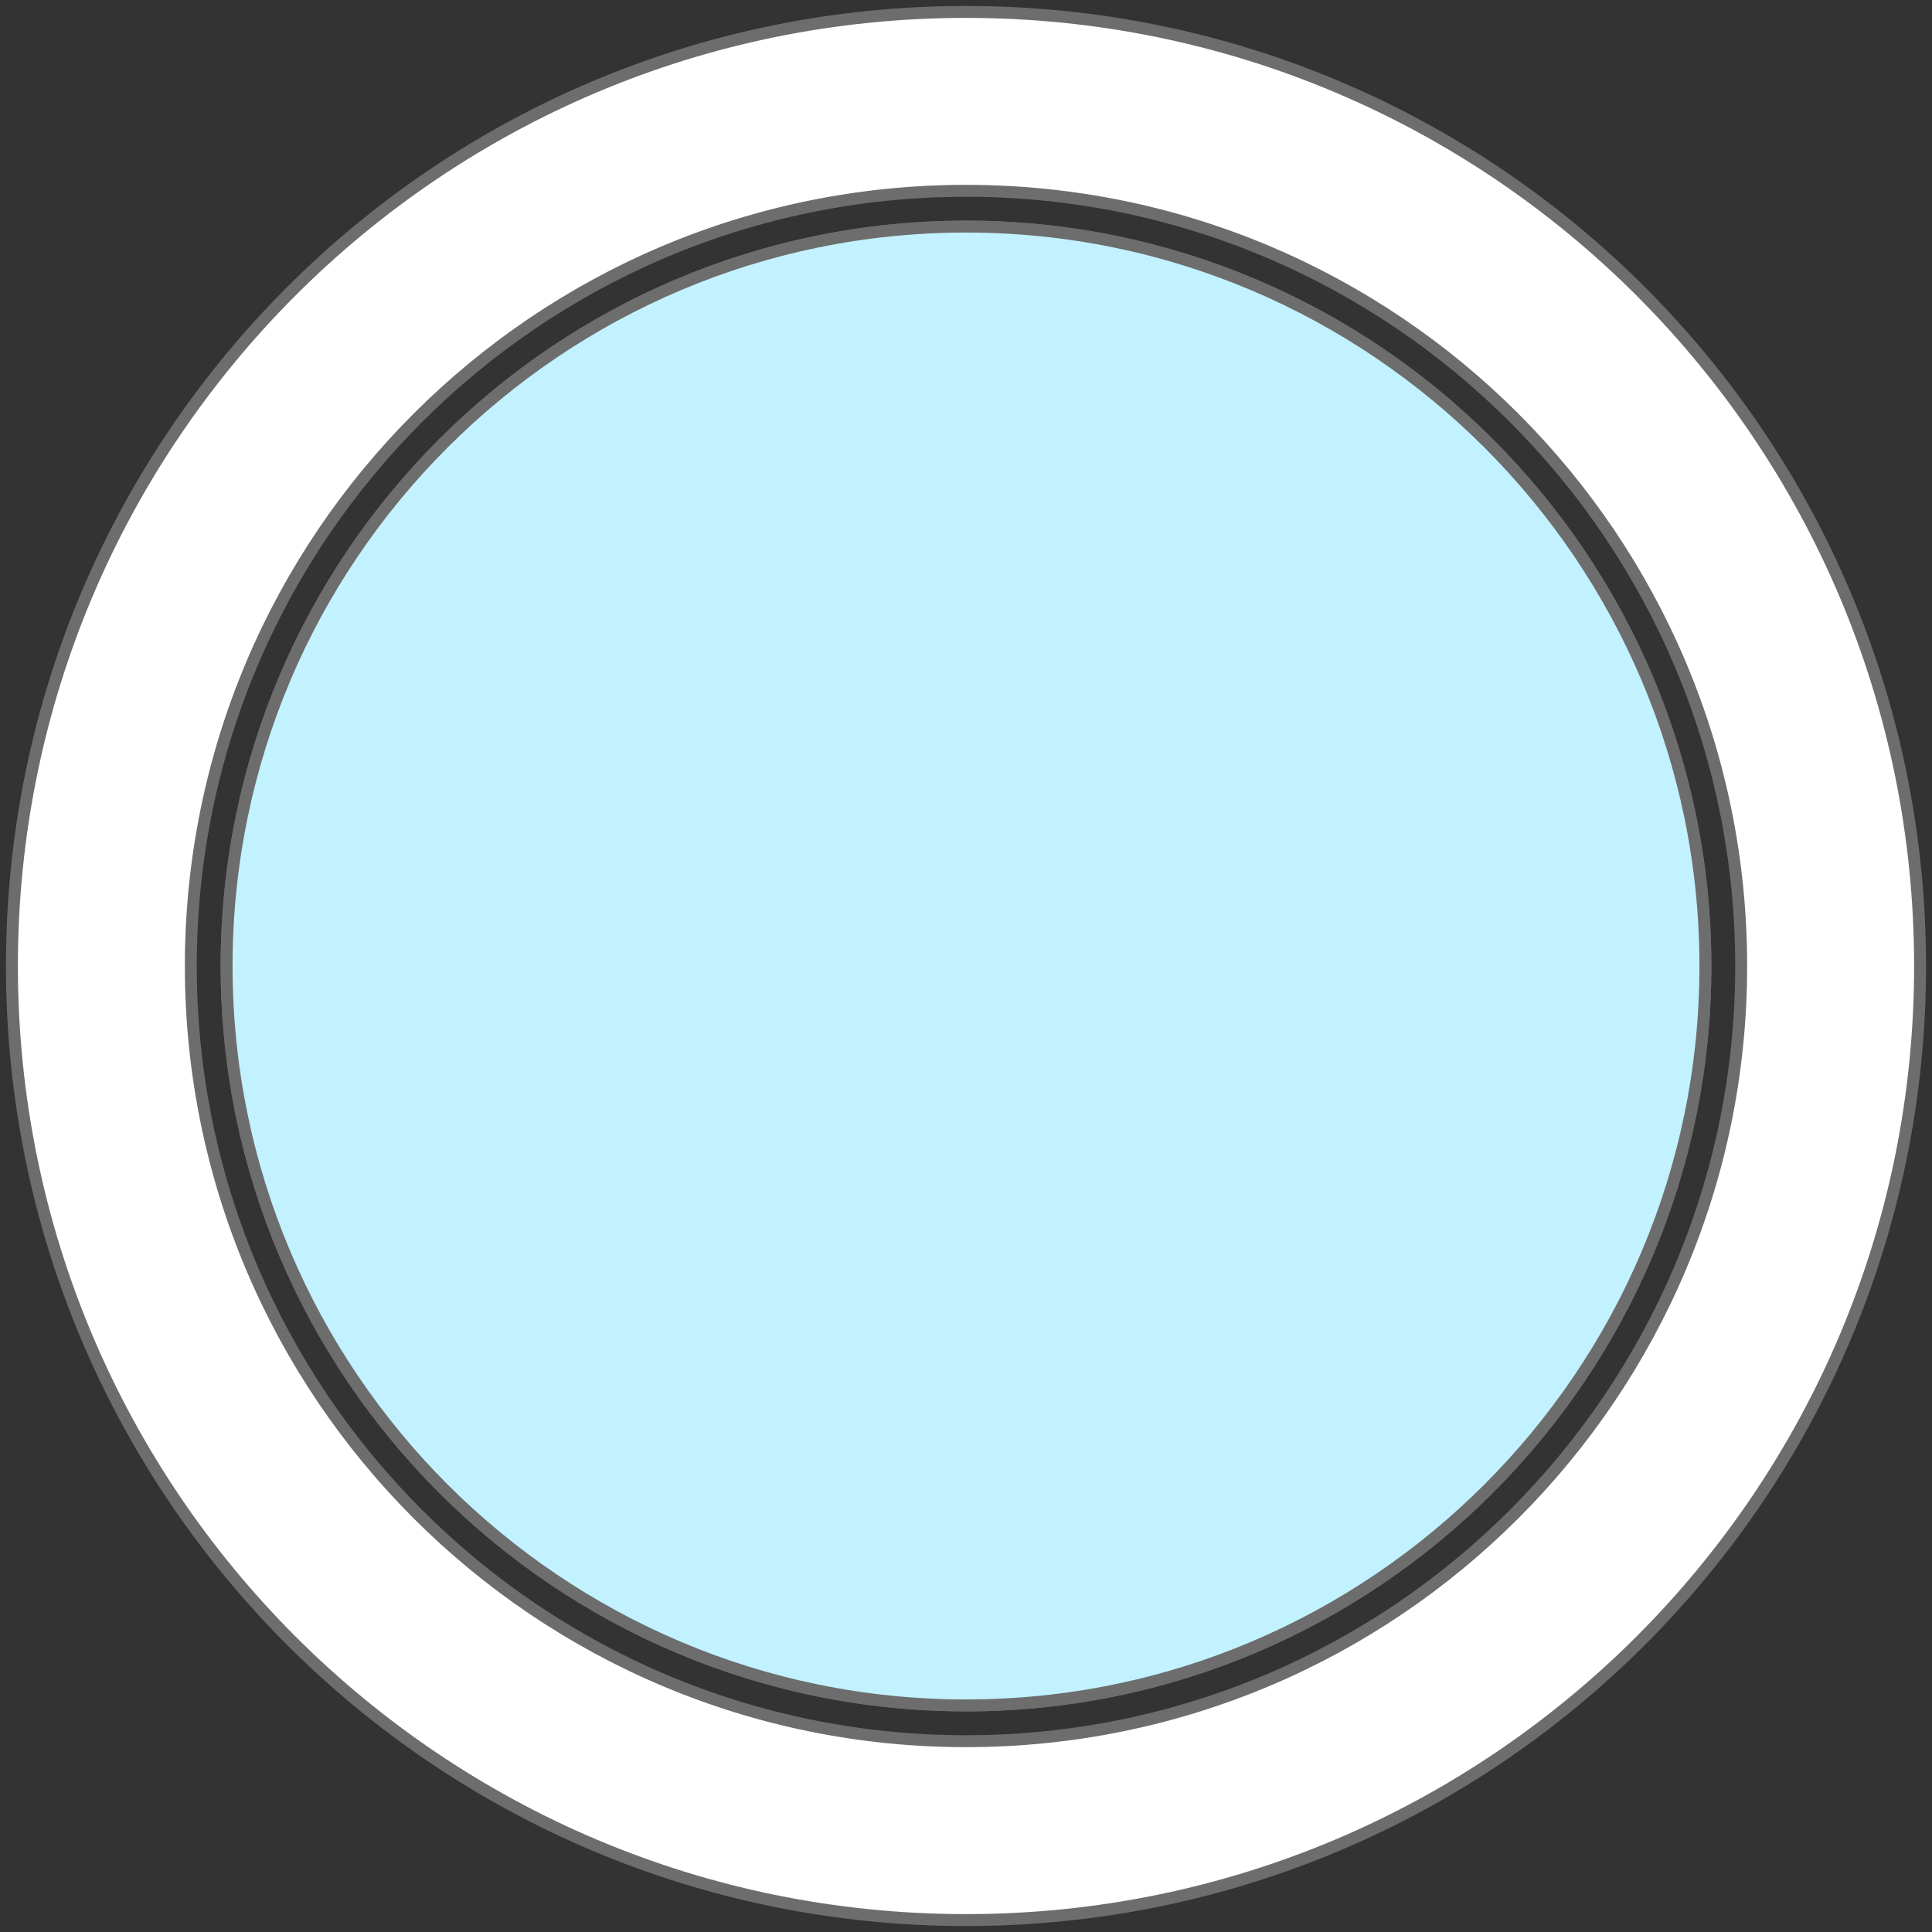 <?xml version="1.0" encoding="utf-8"?>
<!-- Generator: Adobe Illustrator 23.0.2, SVG Export Plug-In . SVG Version: 6.00 Build 0)  -->
<svg version="1.1" id="Слой_1" xmlns="http://www.w3.org/2000/svg" xmlns:xlink="http://www.w3.org/1999/xlink" x="0px" y="0px"
	 width="162px" height="162px" viewBox="0 0 162 162" style="enable-background:new 0 0 162 162;" xml:space="preserve">
<rect x="0" y="0" width="162" height="162" fill="#333333" stroke="none"/>
<style type="text/css">
	.st0{fill:#FFFFFF;stroke:#6D6D6D;stroke-linecap:round;stroke-linejoin:round;stroke-miterlimit:10;}
	.st1{fill:#C2F2FF;stroke:#6D6D6D;stroke-linecap:round;stroke-linejoin:round;stroke-miterlimit:10;}
</style>
<path class="st0" d="M161,81c0,44.2-35.8,80-80,80S1,125.2,1,81S36.8,1,81,1S161,36.8,161,81z M81,16c-35.9,0-65,29.1-65,65
	s29.1,65,65,65s65-29.1,65-65S116.9,16,81,16z M81,19c-34.2,0-62,27.8-62,62s27.8,62,62,62s62-27.8,62-62S115.2,19,81,19z"/>
<path class="st1" d="M81,19c-34.2,0-62,27.8-62,62s27.8,62,62,62s62-27.8,62-62S115.2,19,81,19z"/>
</svg>
